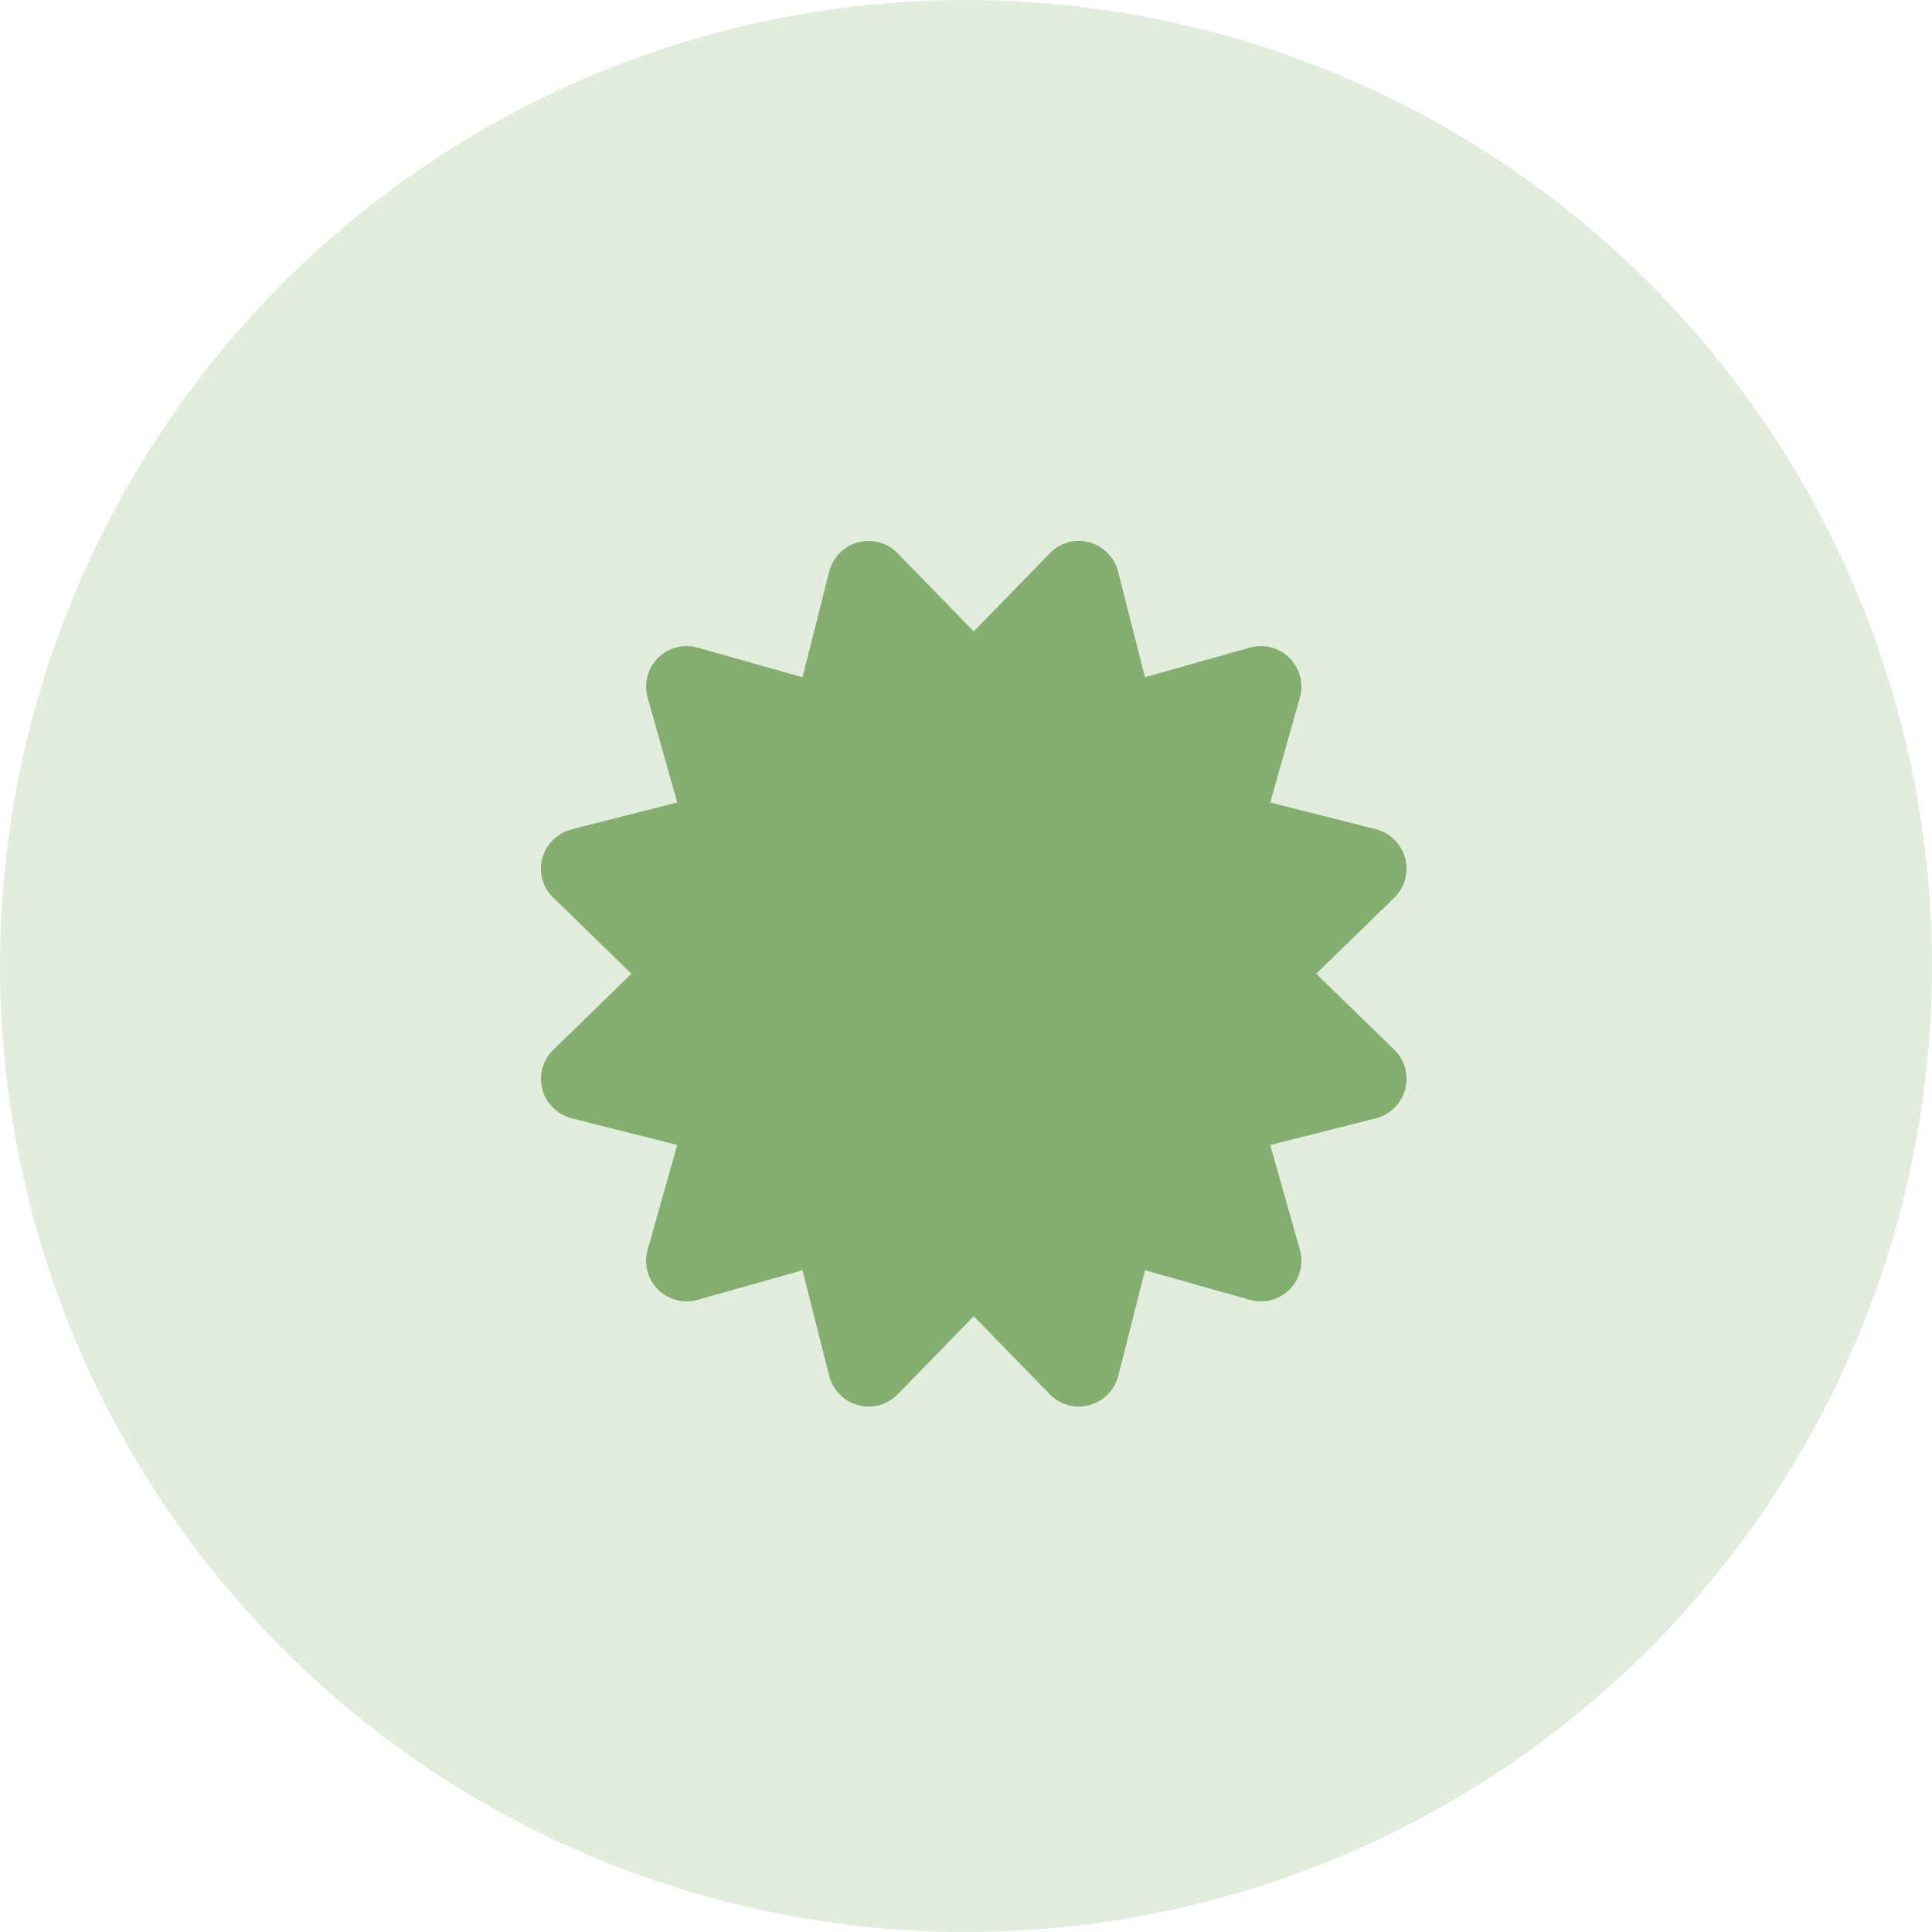 <svg xmlns="http://www.w3.org/2000/svg" width="125" height="125" viewBox="0 0 125 125" fill="none"><circle cx="62.5" cy="62.5" r="62.5" fill="#E2EDDE"></circle><g clip-path="url(#clip0_2082_4414)"><path d="M58.079 35.799C57.422 35.11 56.438 34.847 55.519 35.088C54.601 35.329 53.89 36.062 53.649 36.98L51.921 43.816L45.14 41.902C44.221 41.64 43.236 41.902 42.569 42.569C41.902 43.236 41.64 44.221 41.902 45.14L43.816 51.921L36.98 53.66C36.062 53.89 35.34 54.611 35.088 55.53C34.837 56.449 35.11 57.422 35.799 58.079L40.852 63.001L35.799 67.922C35.11 68.579 34.847 69.563 35.088 70.482C35.329 71.401 36.062 72.112 36.98 72.352L43.816 74.08L41.902 80.862C41.64 81.78 41.902 82.765 42.569 83.432C43.236 84.099 44.221 84.362 45.14 84.099L51.921 82.185L53.649 89.021C53.879 89.94 54.601 90.662 55.519 90.913C56.438 91.165 57.411 90.891 58.079 90.213L63.001 85.16L67.922 90.213C68.59 90.891 69.563 91.165 70.482 90.913C71.401 90.662 72.112 89.94 72.352 89.021L74.08 82.185L80.862 84.099C81.78 84.362 82.765 84.099 83.432 83.432C84.099 82.765 84.362 81.78 84.099 80.862L82.185 74.08L89.021 72.352C89.94 72.122 90.662 71.401 90.913 70.482C91.165 69.563 90.891 68.579 90.213 67.922L85.16 63.001L90.213 58.079C90.891 57.411 91.165 56.438 90.913 55.519C90.662 54.601 89.94 53.89 89.021 53.649L82.185 51.921L84.099 45.14C84.362 44.221 84.099 43.236 83.432 42.569C82.765 41.902 81.78 41.64 80.862 41.902L74.08 43.816L72.341 36.98C72.112 36.062 71.39 35.34 70.471 35.088C69.552 34.837 68.579 35.11 67.922 35.799L63.001 40.852L58.079 35.799Z" fill="#83AE6F"></path></g><defs><clipPath id="clip0_2082_4414"><rect width="56" height="56" fill="white" transform="translate(35 35)"></rect></clipPath></defs></svg>
